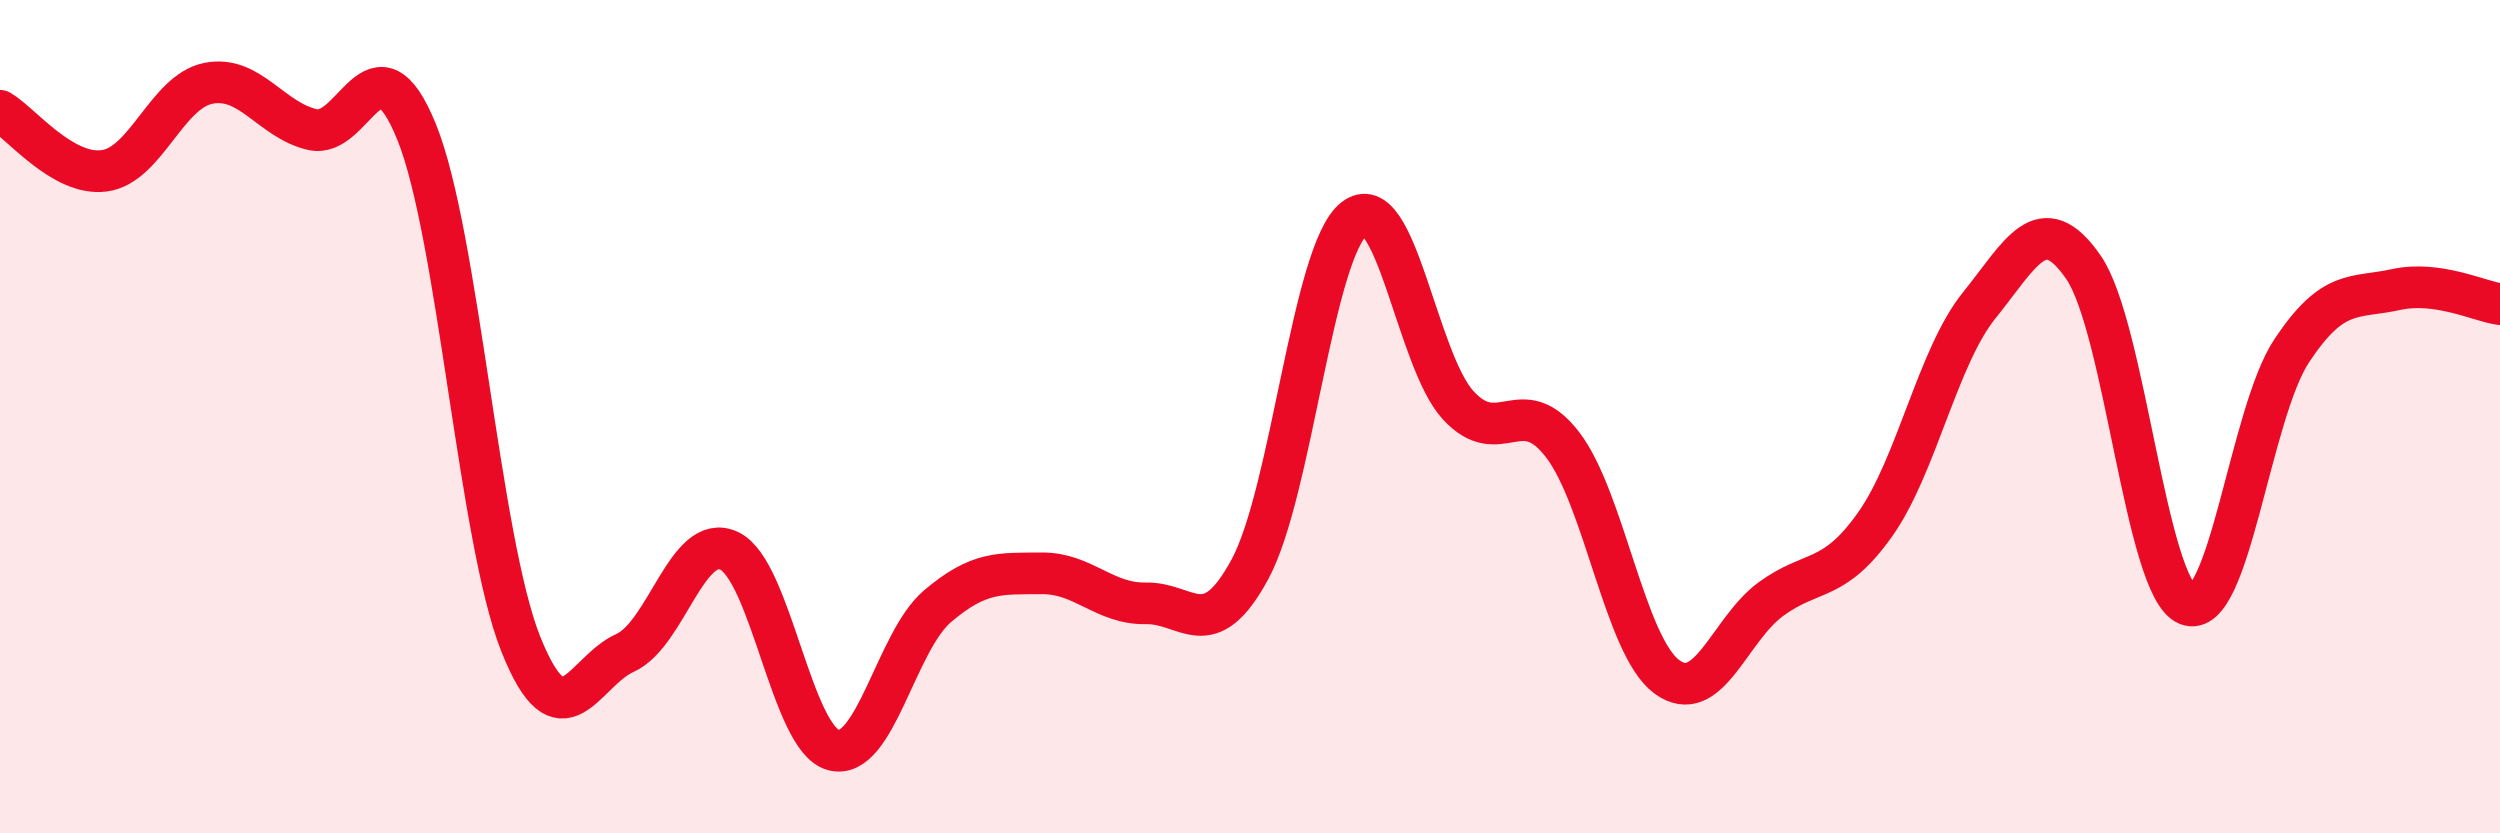 
    <svg width="60" height="20" viewBox="0 0 60 20" xmlns="http://www.w3.org/2000/svg">
      <path
        d="M 0,2.66 C 0.5,2.95 1.5,4.23 2.5,4.1 C 3.5,3.97 4,2.2 5,2 C 6,1.8 6.5,2.88 7.5,3.11 C 8.5,3.34 9,0.7 10,3.17 C 11,5.64 11.5,12.96 12.5,15.46 C 13.5,17.96 14,16.12 15,15.67 C 16,15.22 16.5,12.75 17.5,13.22 C 18.5,13.69 19,17.73 20,18 C 21,18.27 21.5,15.4 22.5,14.55 C 23.5,13.7 24,13.77 25,13.76 C 26,13.75 26.5,14.5 27.5,14.48 C 28.5,14.46 29,15.51 30,13.66 C 31,11.81 31.5,6.04 32.5,5.25 C 33.5,4.46 34,8.65 35,9.73 C 36,10.81 36.5,9.37 37.5,10.67 C 38.5,11.97 39,15.5 40,16.24 C 41,16.98 41.5,15.11 42.5,14.38 C 43.5,13.65 44,14 45,12.59 C 46,11.18 46.5,8.57 47.5,7.33 C 48.5,6.09 49,4.97 50,6.41 C 51,7.85 51.5,14.11 52.5,14.51 C 53.5,14.91 54,9.93 55,8.42 C 56,6.91 56.5,7.17 57.5,6.95 C 58.5,6.73 59.5,7.23 60,7.3L60 20L0 20Z"
        fill="#EB0A25"
        opacity="0.1"
        stroke-linecap="round"
        stroke-linejoin="round"
      />
      <path
        d="M 0,2.66 C 0.5,2.95 1.5,4.23 2.5,4.1 C 3.5,3.97 4,2.2 5,2 C 6,1.8 6.5,2.88 7.5,3.11 C 8.5,3.34 9,0.7 10,3.17 C 11,5.64 11.5,12.96 12.5,15.46 C 13.5,17.96 14,16.12 15,15.67 C 16,15.22 16.5,12.75 17.5,13.22 C 18.5,13.69 19,17.73 20,18 C 21,18.27 21.5,15.4 22.5,14.55 C 23.5,13.7 24,13.77 25,13.76 C 26,13.75 26.5,14.5 27.5,14.48 C 28.5,14.46 29,15.51 30,13.66 C 31,11.81 31.5,6.04 32.5,5.25 C 33.5,4.46 34,8.65 35,9.73 C 36,10.81 36.5,9.37 37.5,10.67 C 38.5,11.97 39,15.5 40,16.24 C 41,16.98 41.5,15.11 42.5,14.38 C 43.5,13.65 44,14 45,12.59 C 46,11.18 46.5,8.57 47.5,7.33 C 48.5,6.09 49,4.97 50,6.41 C 51,7.85 51.5,14.11 52.5,14.51 C 53.5,14.91 54,9.93 55,8.42 C 56,6.91 56.5,7.17 57.5,6.95 C 58.5,6.73 59.5,7.23 60,7.3"
        stroke="#EB0A25"
        stroke-width="1"
        fill="none"
        stroke-linecap="round"
        stroke-linejoin="round"
      />
    </svg>
  